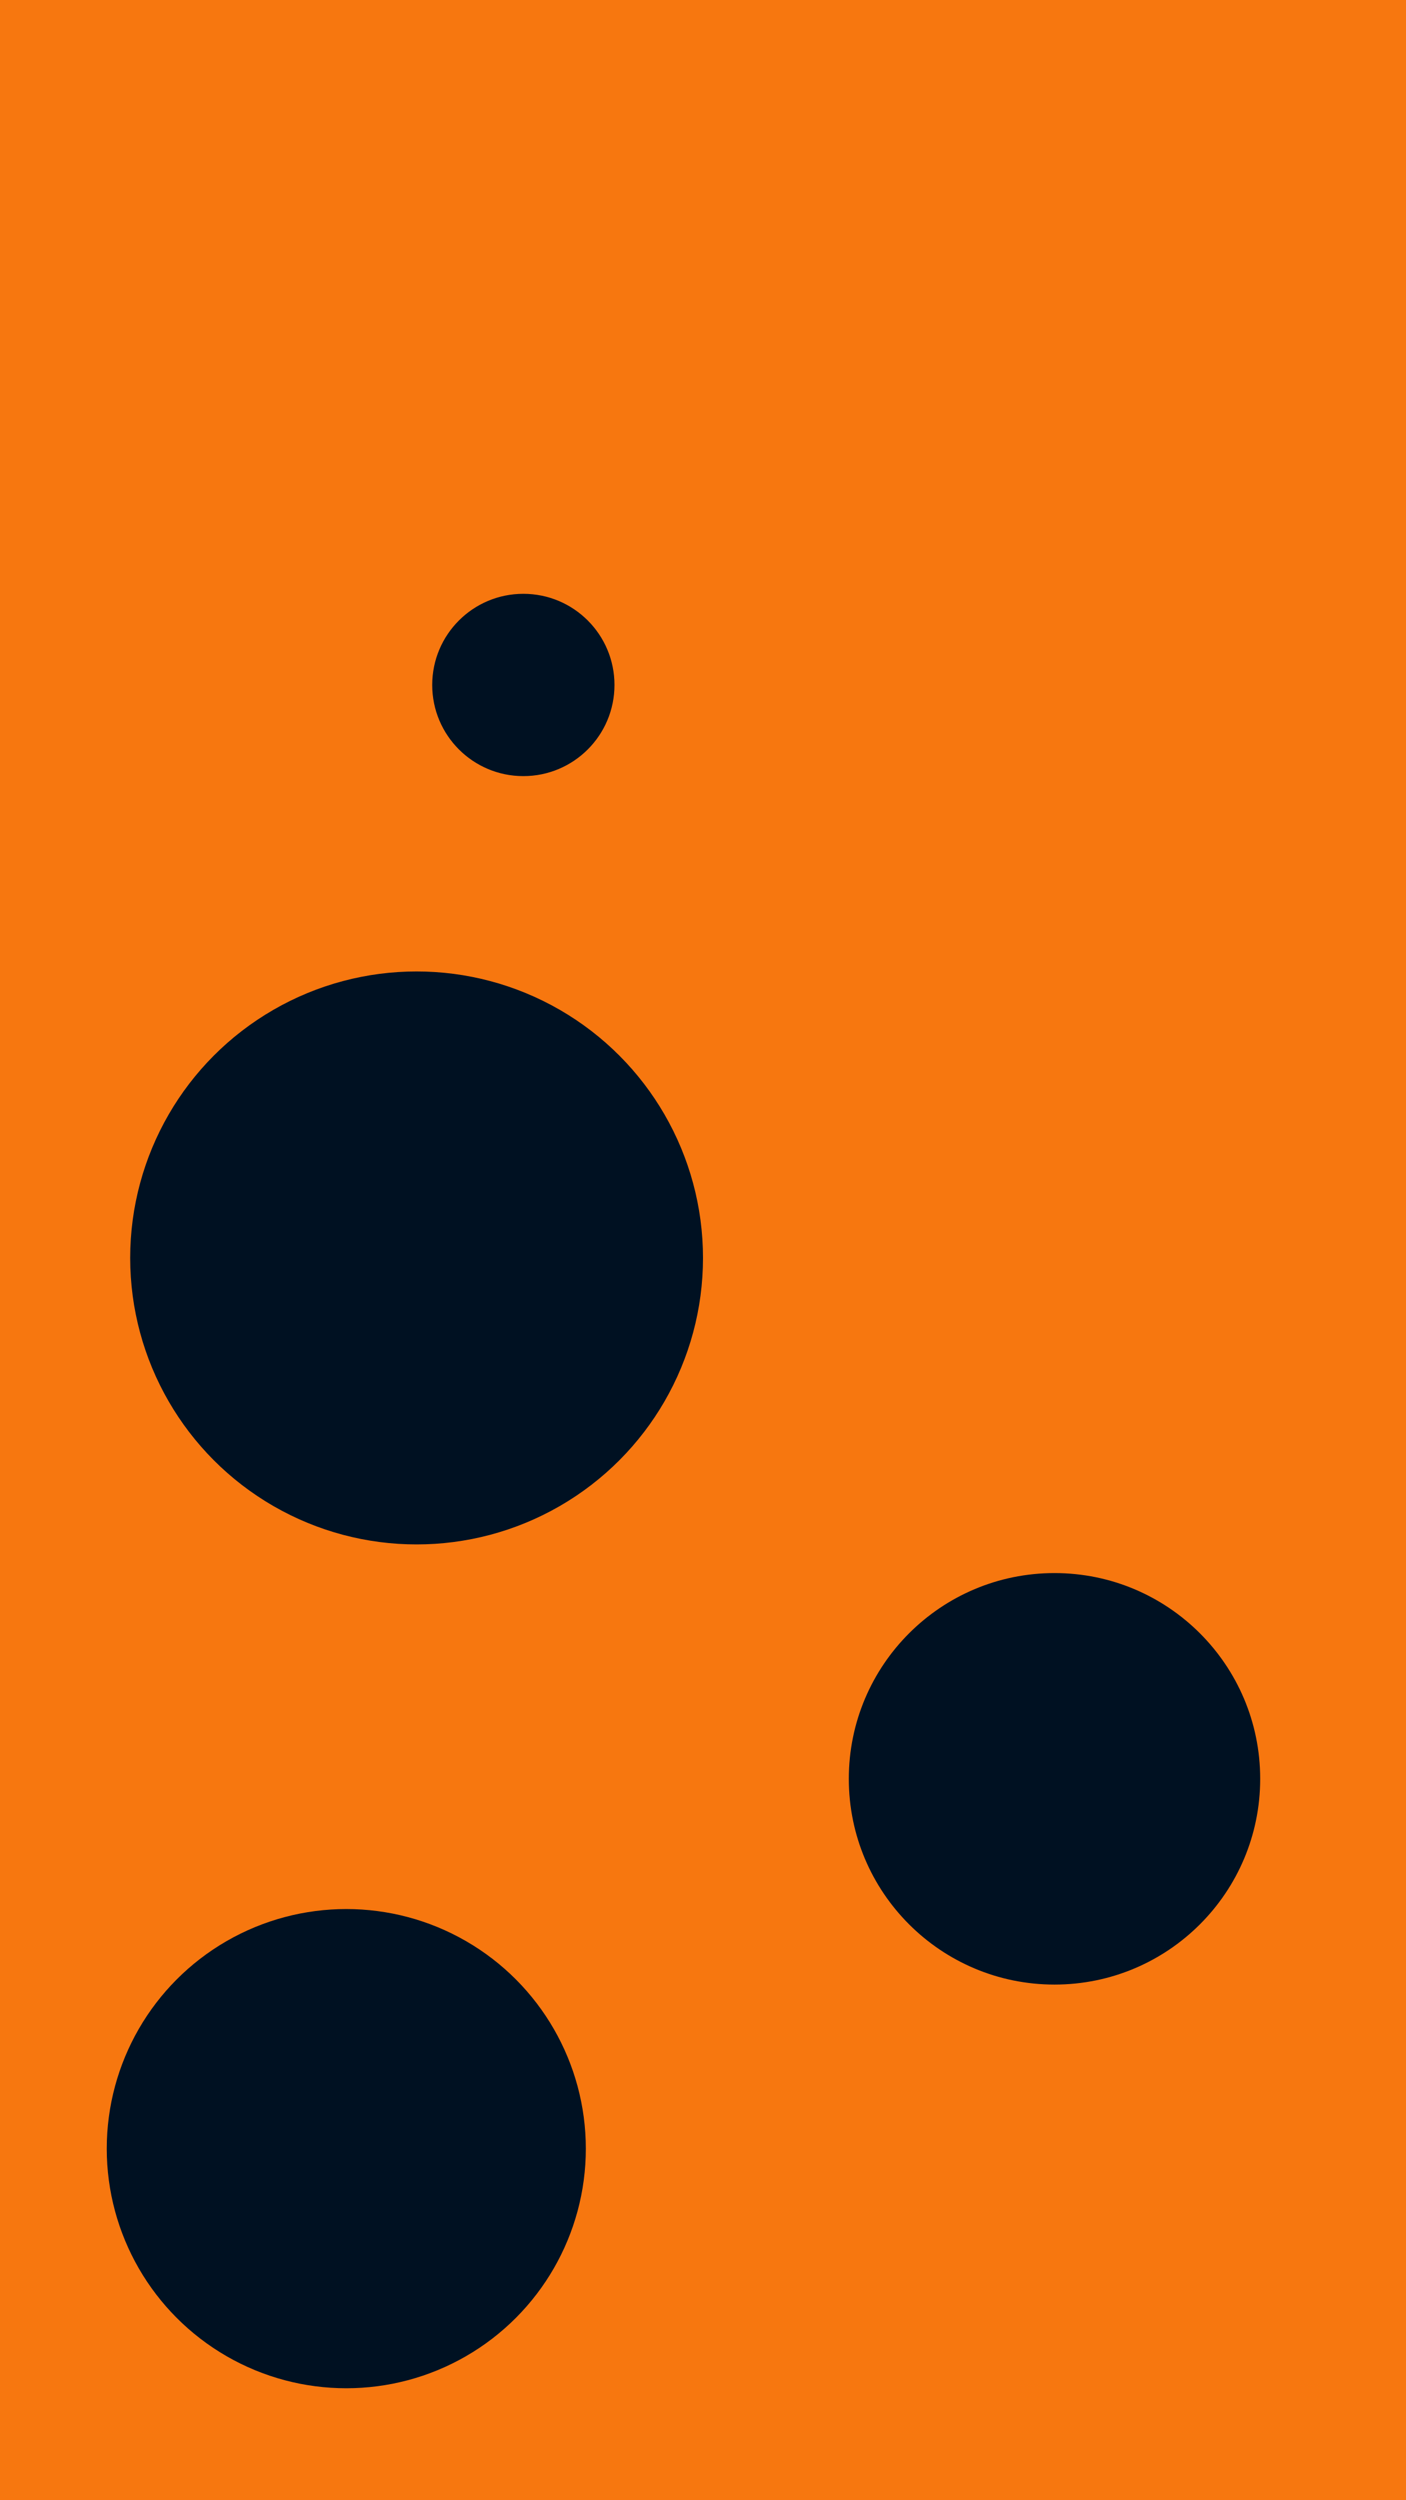 <svg id="visual" viewBox="0 0 540 960" width="540" height="960" xmlns="http://www.w3.org/2000/svg" xmlns:xlink="http://www.w3.org/1999/xlink" version="1.1"><rect x="0" y="0" width="540" height="960" fill="#F7770F"></rect><g fill="#001122"><circle r="110" cx="160" cy="483"></circle><circle r="35" cx="201" cy="263"></circle><circle r="79" cx="405" cy="683"></circle><circle r="92" cx="133" cy="825"></circle></g></svg>